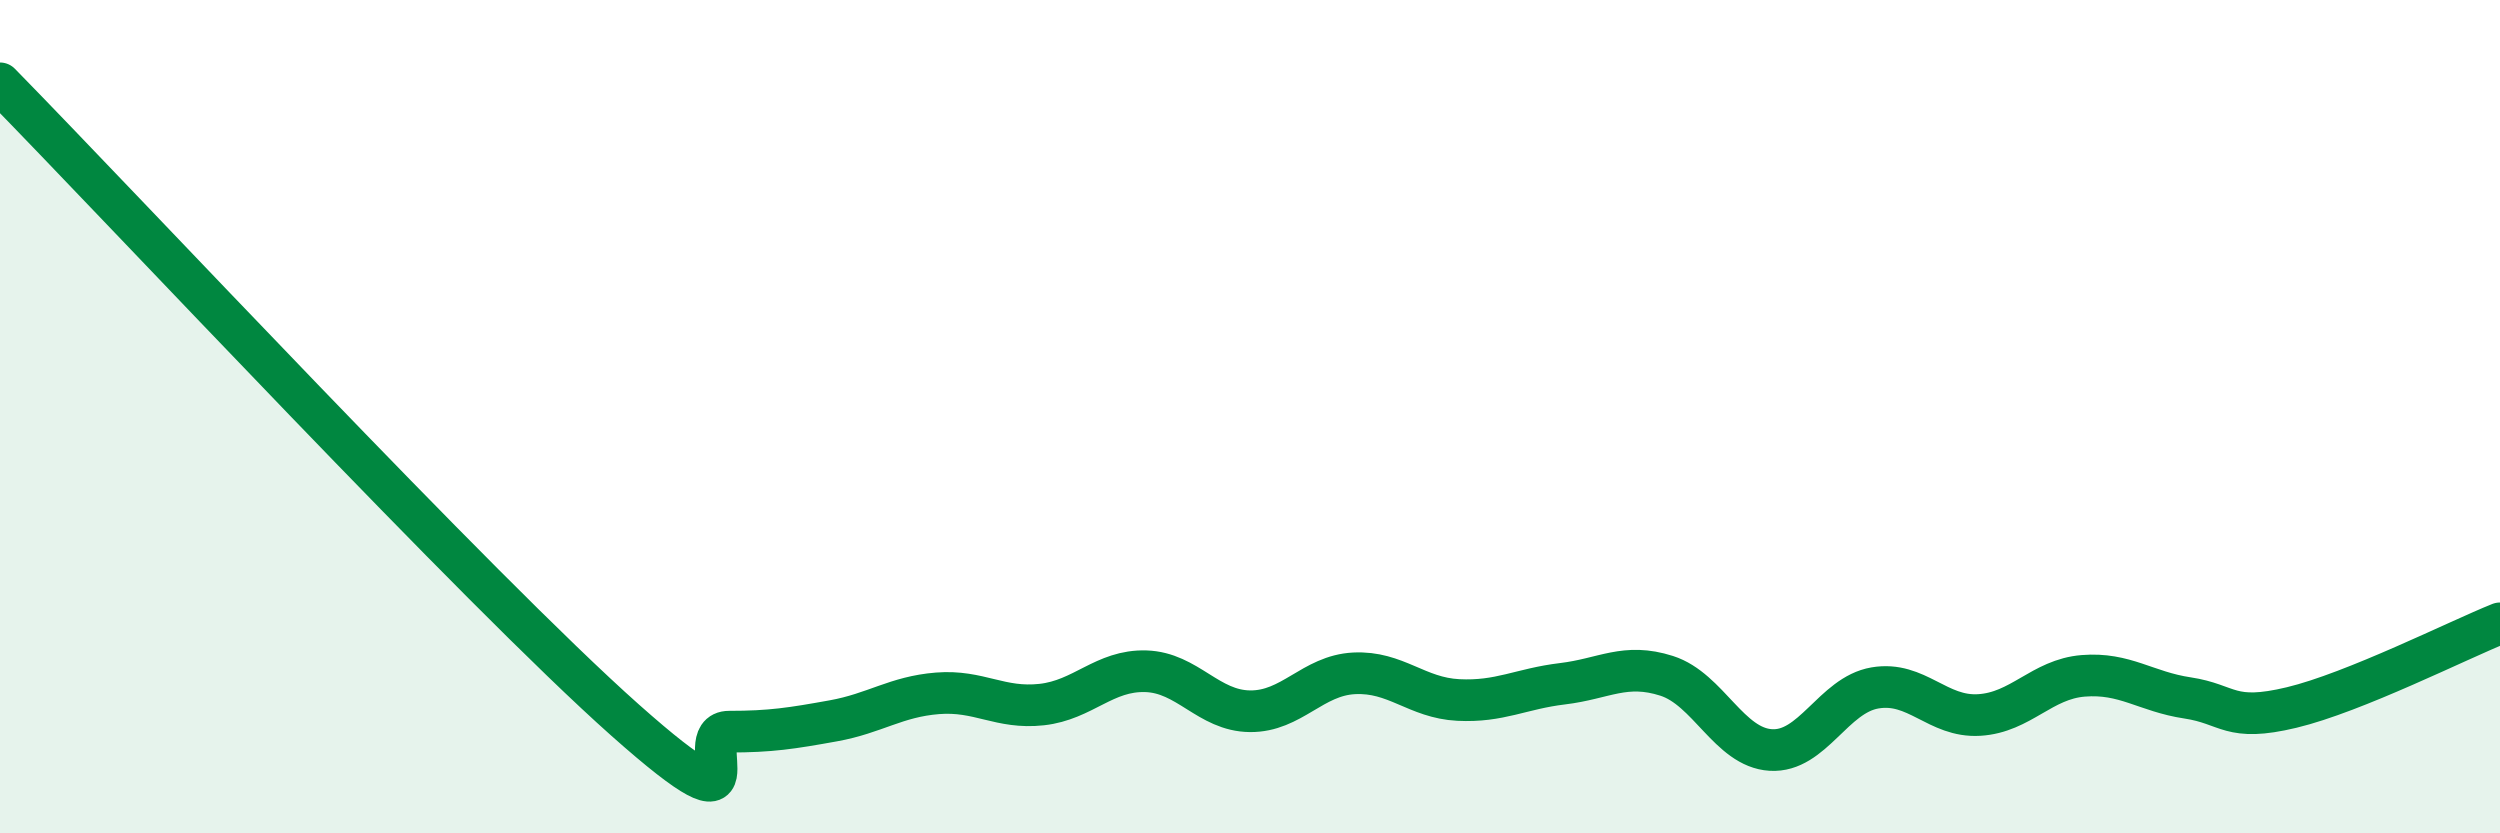 
    <svg width="60" height="20" viewBox="0 0 60 20" xmlns="http://www.w3.org/2000/svg">
      <path
        d="M 0,2 C 3,5.06 11.5,14.17 15,17.28 C 18.5,20.39 16.5,17.56 17.5,17.56 C 18.5,17.56 19,17.48 20,17.3 C 21,17.12 21.5,16.72 22.5,16.64 C 23.5,16.56 24,17.02 25,16.91 C 26,16.8 26.5,16.08 27.5,16.11 C 28.5,16.14 29,17.06 30,17.07 C 31,17.08 31.5,16.21 32.5,16.16 C 33.5,16.11 34,16.75 35,16.8 C 36,16.85 36.5,16.53 37.5,16.41 C 38.5,16.29 39,15.9 40,16.22 C 41,16.54 41.5,17.94 42.5,18 C 43.5,18.06 44,16.68 45,16.51 C 46,16.34 46.5,17.22 47.5,17.16 C 48.5,17.1 49,16.3 50,16.22 C 51,16.14 51.5,16.6 52.5,16.75 C 53.5,16.9 53.5,17.34 55,16.98 C 56.5,16.62 59,15.36 60,14.96L60 20L0 20Z"
        fill="#008740"
        opacity="0.1"
        stroke-linecap="round"
        stroke-linejoin="round"
      />
      <path
        d="M 0,2 C 3,5.06 11.5,14.17 15,17.28 C 18.5,20.39 16.5,17.56 17.5,17.56 C 18.5,17.56 19,17.48 20,17.3 C 21,17.12 21.5,16.72 22.5,16.64 C 23.5,16.56 24,17.02 25,16.91 C 26,16.8 26.5,16.08 27.5,16.11 C 28.5,16.14 29,17.06 30,17.07 C 31,17.08 31.5,16.21 32.5,16.16 C 33.5,16.11 34,16.75 35,16.8 C 36,16.85 36.5,16.53 37.5,16.41 C 38.5,16.29 39,15.9 40,16.22 C 41,16.54 41.5,17.94 42.5,18 C 43.5,18.06 44,16.68 45,16.51 C 46,16.34 46.5,17.22 47.5,17.16 C 48.5,17.1 49,16.3 50,16.22 C 51,16.14 51.5,16.6 52.5,16.75 C 53.5,16.9 53.5,17.34 55,16.98 C 56.5,16.62 59,15.36 60,14.96"
        stroke="#008740"
        stroke-width="1"
        fill="none"
        stroke-linecap="round"
        stroke-linejoin="round"
      />
    </svg>
  